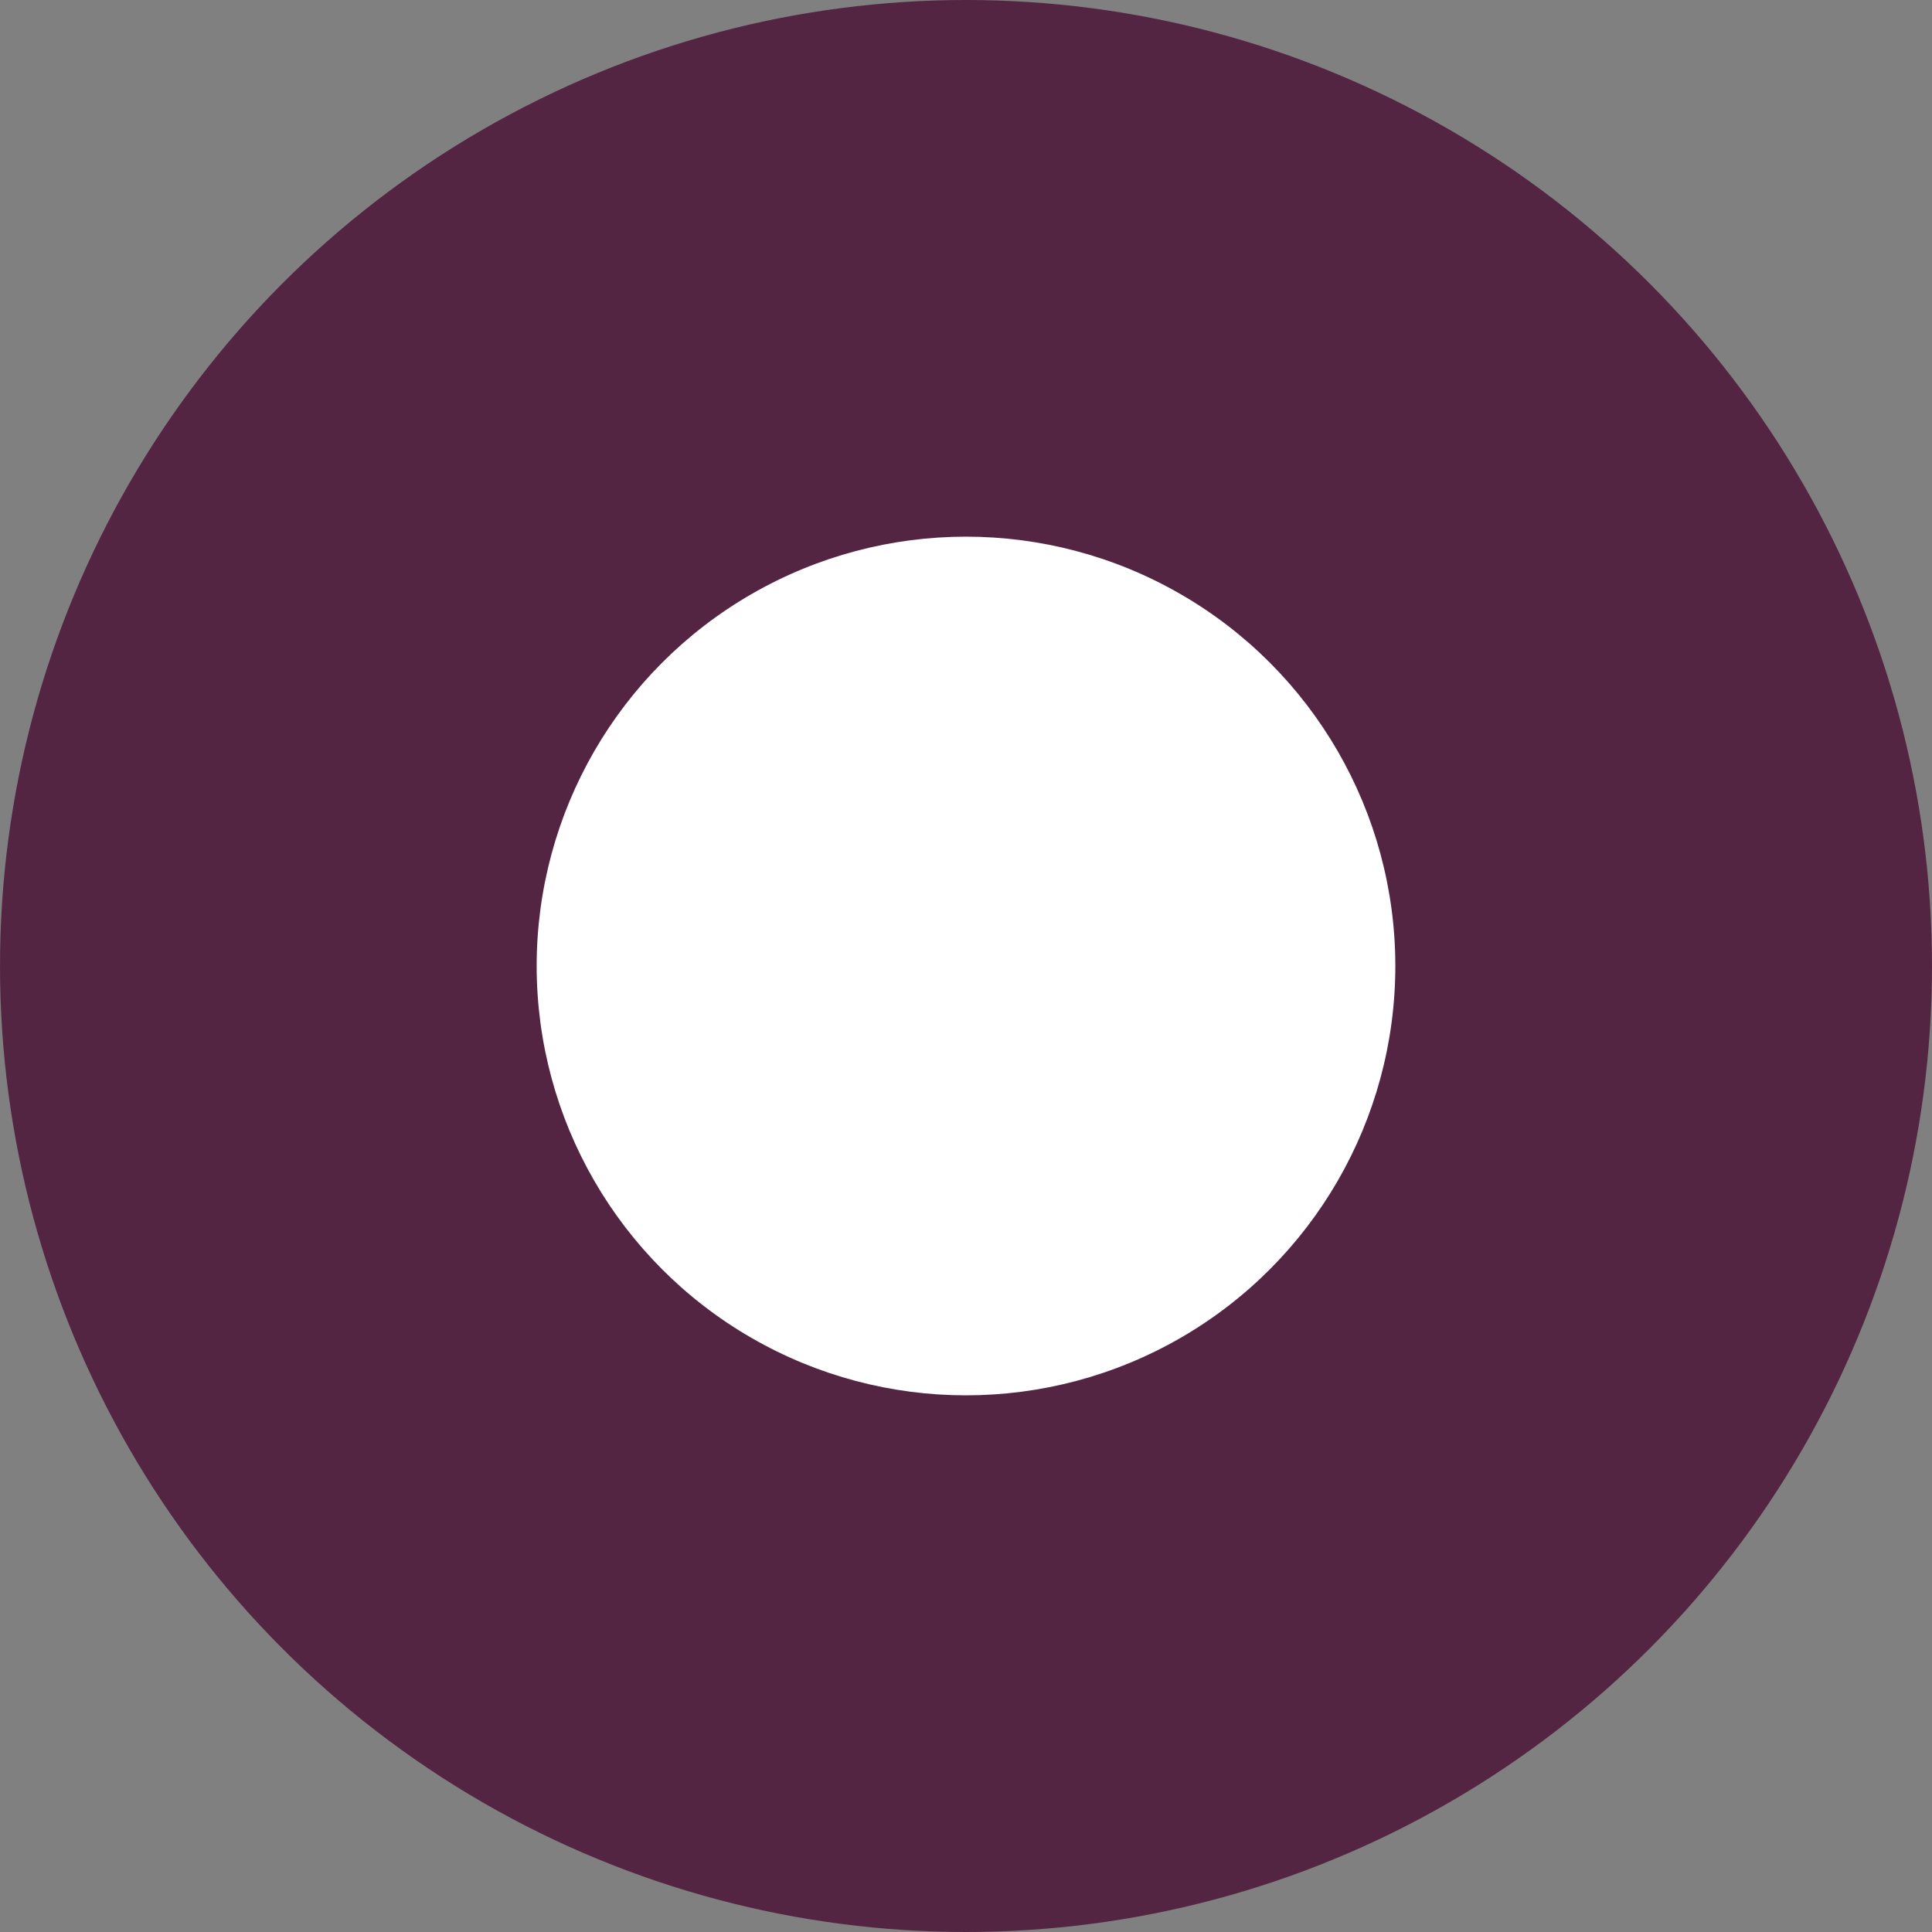 <svg width="18" height="18" viewBox="0 0 18 18" xmlns="http://www.w3.org/2000/svg"><rect x="0" y="0" width="18" height="18" fill="#808080" stroke="none"/><title>purple</title><g fill="none" fill-rule="evenodd"><circle fill="#542543" cx="9" cy="9" r="9"/><circle fill="#FFF" cx="9" cy="9" r="4"/></g></svg>